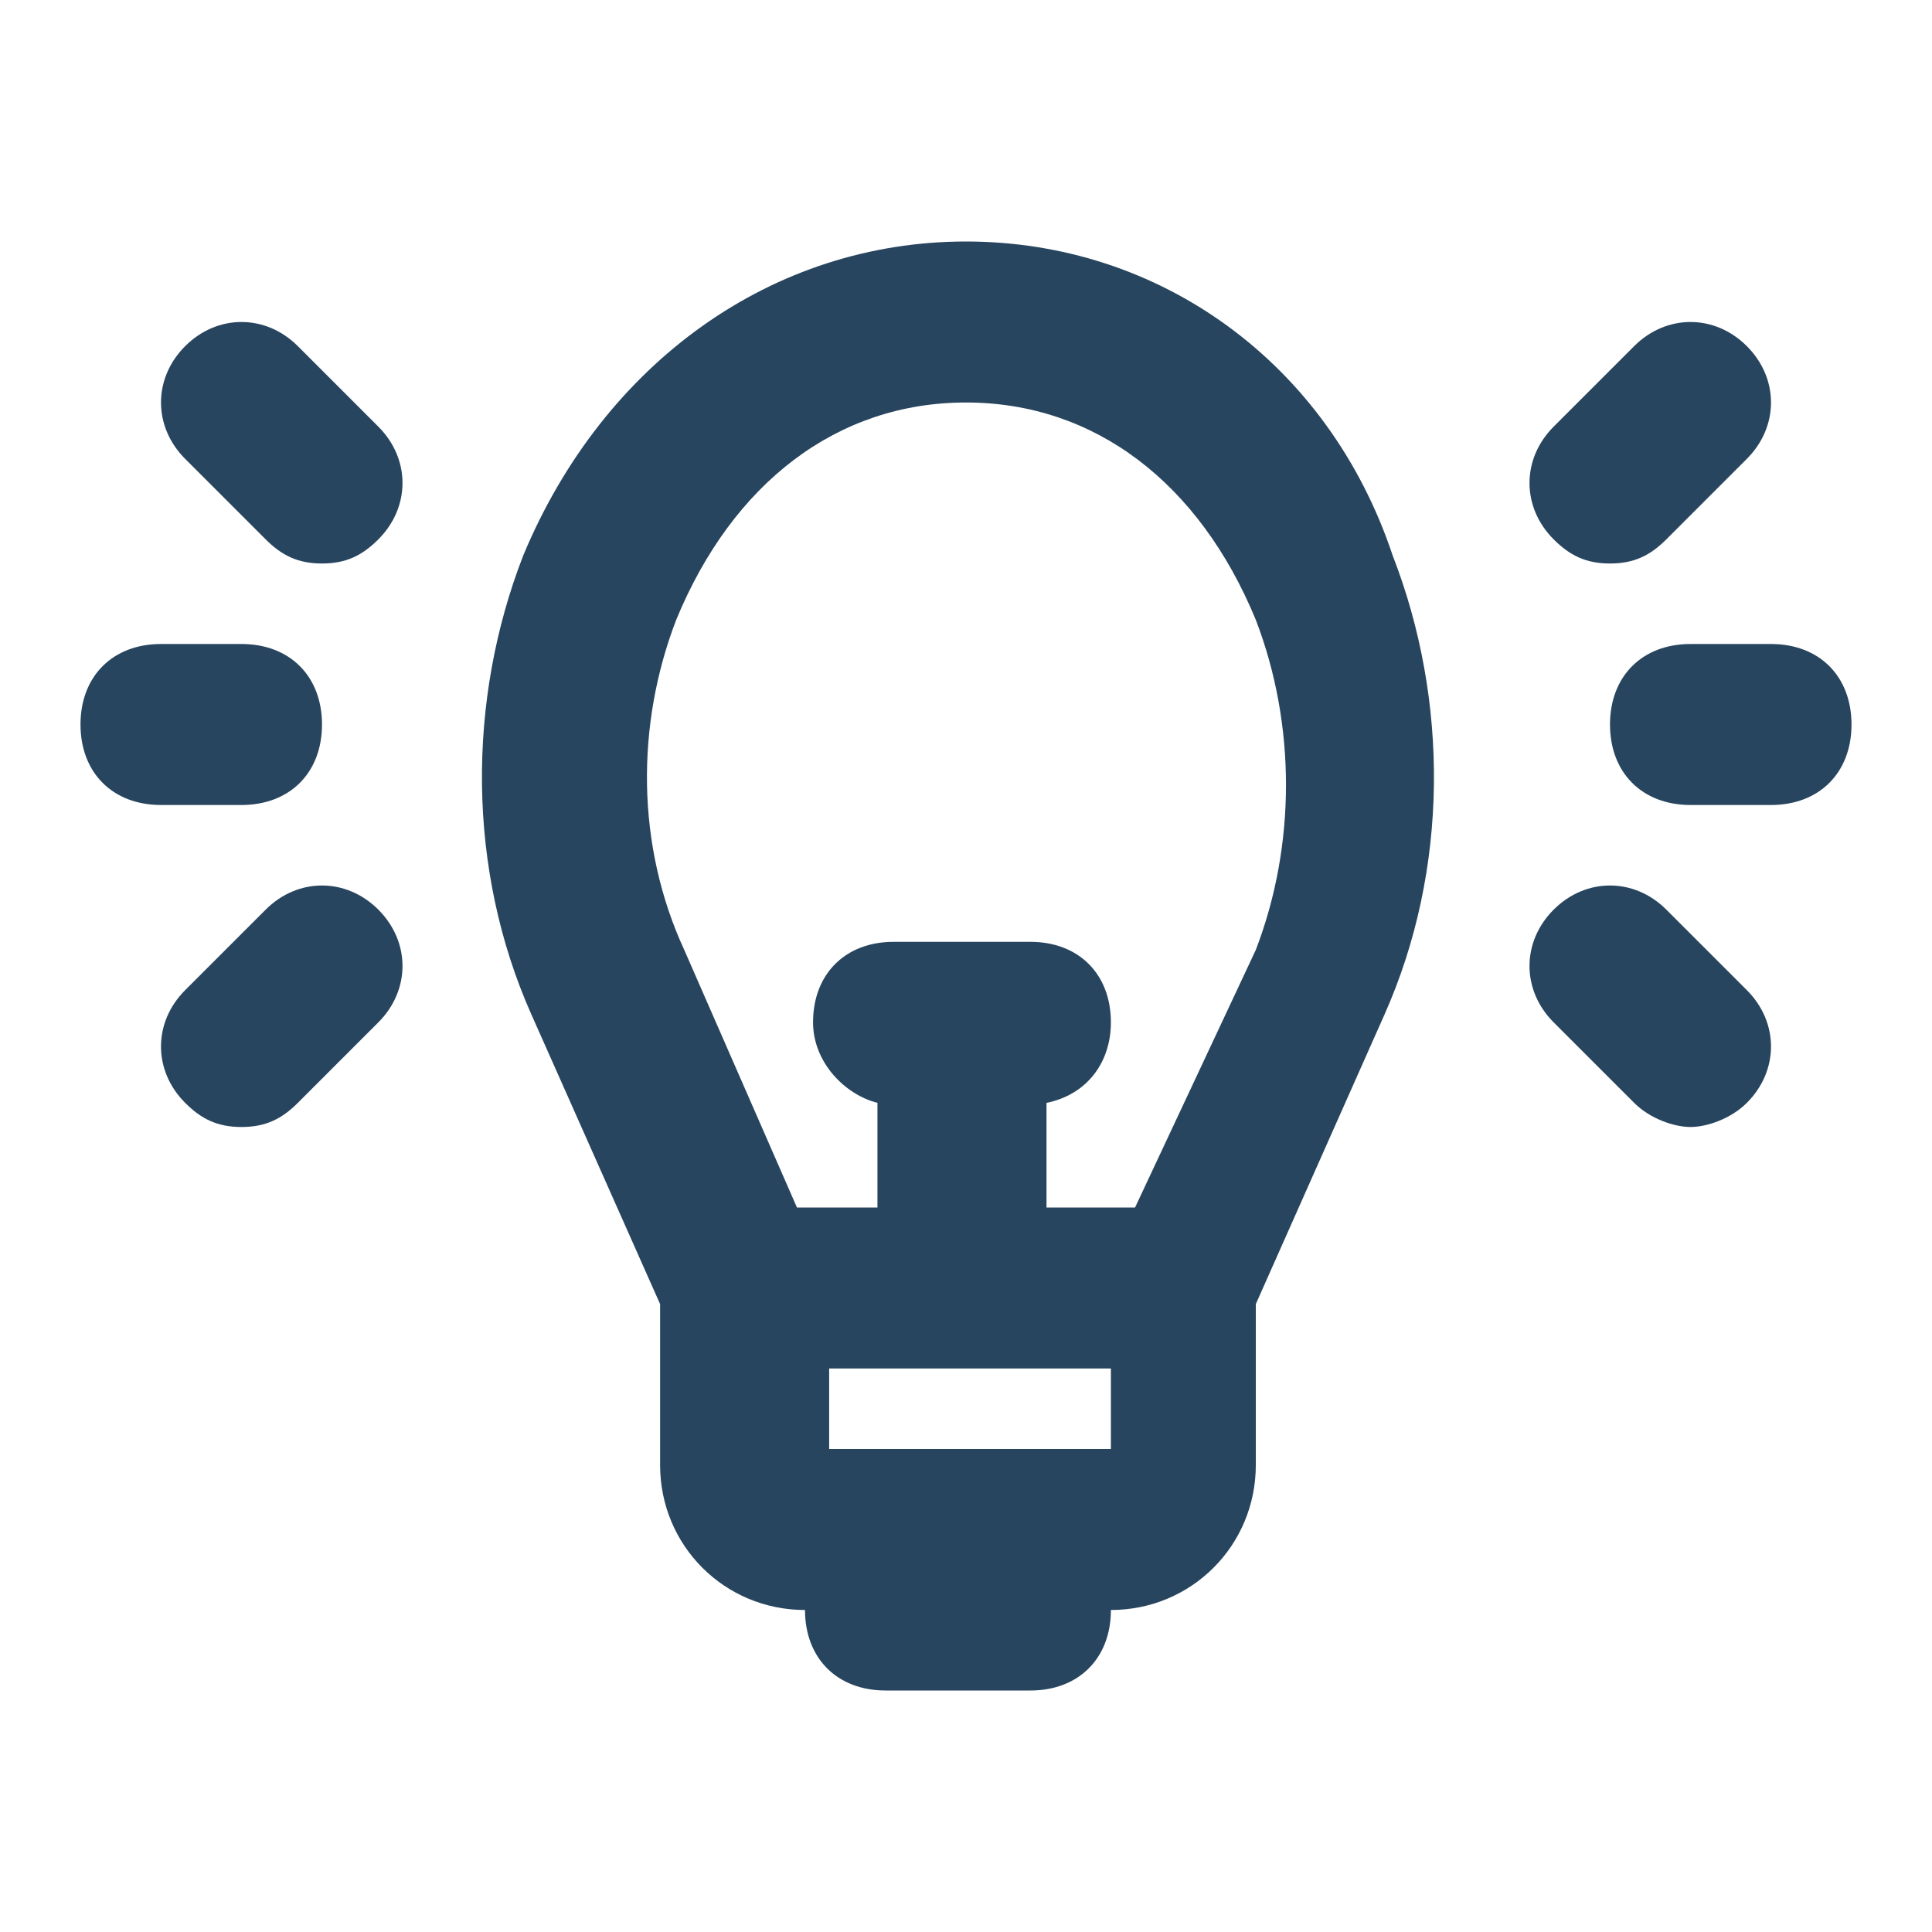 <svg width="64px" height="64px" viewBox="0 0 24.00 24.00" version="1.1" xml:space="preserve" xmlns="http://www.w3.org/2000/svg" xmlns:xlink="http://www.w3.org/1999/xlink" fill="#28455fef"><g id="SVGRepo_bgCarrier" stroke-width="0"></g><g id="SVGRepo_tracerCarrier" stroke-linecap="round" stroke-linejoin="round"></g><g id="SVGRepo_iconCarrier"> <style type="text/css"> .st0{opacity:0.2;fill:none;stroke:#000000;stroke-width:0;stroke-miterlimit:10;} </style> <g id="grid_system"></g> <g id="_icons"> <g> <path d="M12,3C9.6,3,7.5,4.5,6.5,6.9c-0.7,1.8-0.7,3.9,0.1,5.7l1.6,3.6v2c0,1,0.8,1.8,1.8,1.8h0c0,0.6,0.4,1,1,1h1.8 c0.6,0,1-0.4,1-1h0c1,0,1.8-0.8,1.8-1.8v-2l1.6-3.6c0.8-1.8,0.8-3.9,0.1-5.7C16.5,4.5,14.4,3,12,3z M13.8,18h-3.5v-1h3.5V18z M15.6,11.8L14.1,15H13v-1.3c0.5-0.1,0.8-0.5,0.8-1c0-0.6-0.4-1-1-1h-1.7c-0.6,0-1,0.4-1,1c0,0.5,0.4,0.9,0.8,1V15H9.9l-1.4-3.2 C7.9,10.5,7.9,9,8.4,7.7C9.1,6,10.4,5,12,5s2.9,1,3.6,2.7C16.1,9,16.1,10.5,15.6,11.8z"></path> <path d="M3.7,4.3c-0.4-0.4-1-0.4-1.4,0s-0.4,1,0,1.4l1,1C3.5,6.9,3.7,7,4,7s0.5-0.1,0.7-0.3c0.4-0.4,0.4-1,0-1.4L3.7,4.3z"></path> <path d="M3,10c0.6,0,1-0.4,1-1S3.6,8,3,8H2C1.4,8,1,8.4,1,9s0.4,1,1,1H3z"></path> <path d="M3.3,11.3l-1,1c-0.4,0.4-0.4,1,0,1.4C2.5,13.9,2.7,14,3,14s0.5-0.1,0.7-0.3l1-1c0.4-0.4,0.4-1,0-1.4S3.7,10.9,3.3,11.3z"></path> <path d="M20.7,11.3c-0.4-0.4-1-0.4-1.4,0s-0.4,1,0,1.4l1,1c0.2,0.2,0.5,0.3,0.7,0.3s0.5-0.1,0.7-0.3c0.4-0.4,0.4-1,0-1.4 L20.7,11.3z"></path> <path d="M22,8h-1c-0.6,0-1,0.4-1,1s0.4,1,1,1h1c0.6,0,1-0.4,1-1S22.6,8,22,8z"></path> <path d="M20,7c0.3,0,0.5-0.1,0.7-0.3l1-1c0.4-0.4,0.4-1,0-1.4s-1-0.4-1.4,0l-1,1c-0.4,0.4-0.4,1,0,1.4C19.5,6.9,19.7,7,20,7z"></path> </g> </g> </g></svg>